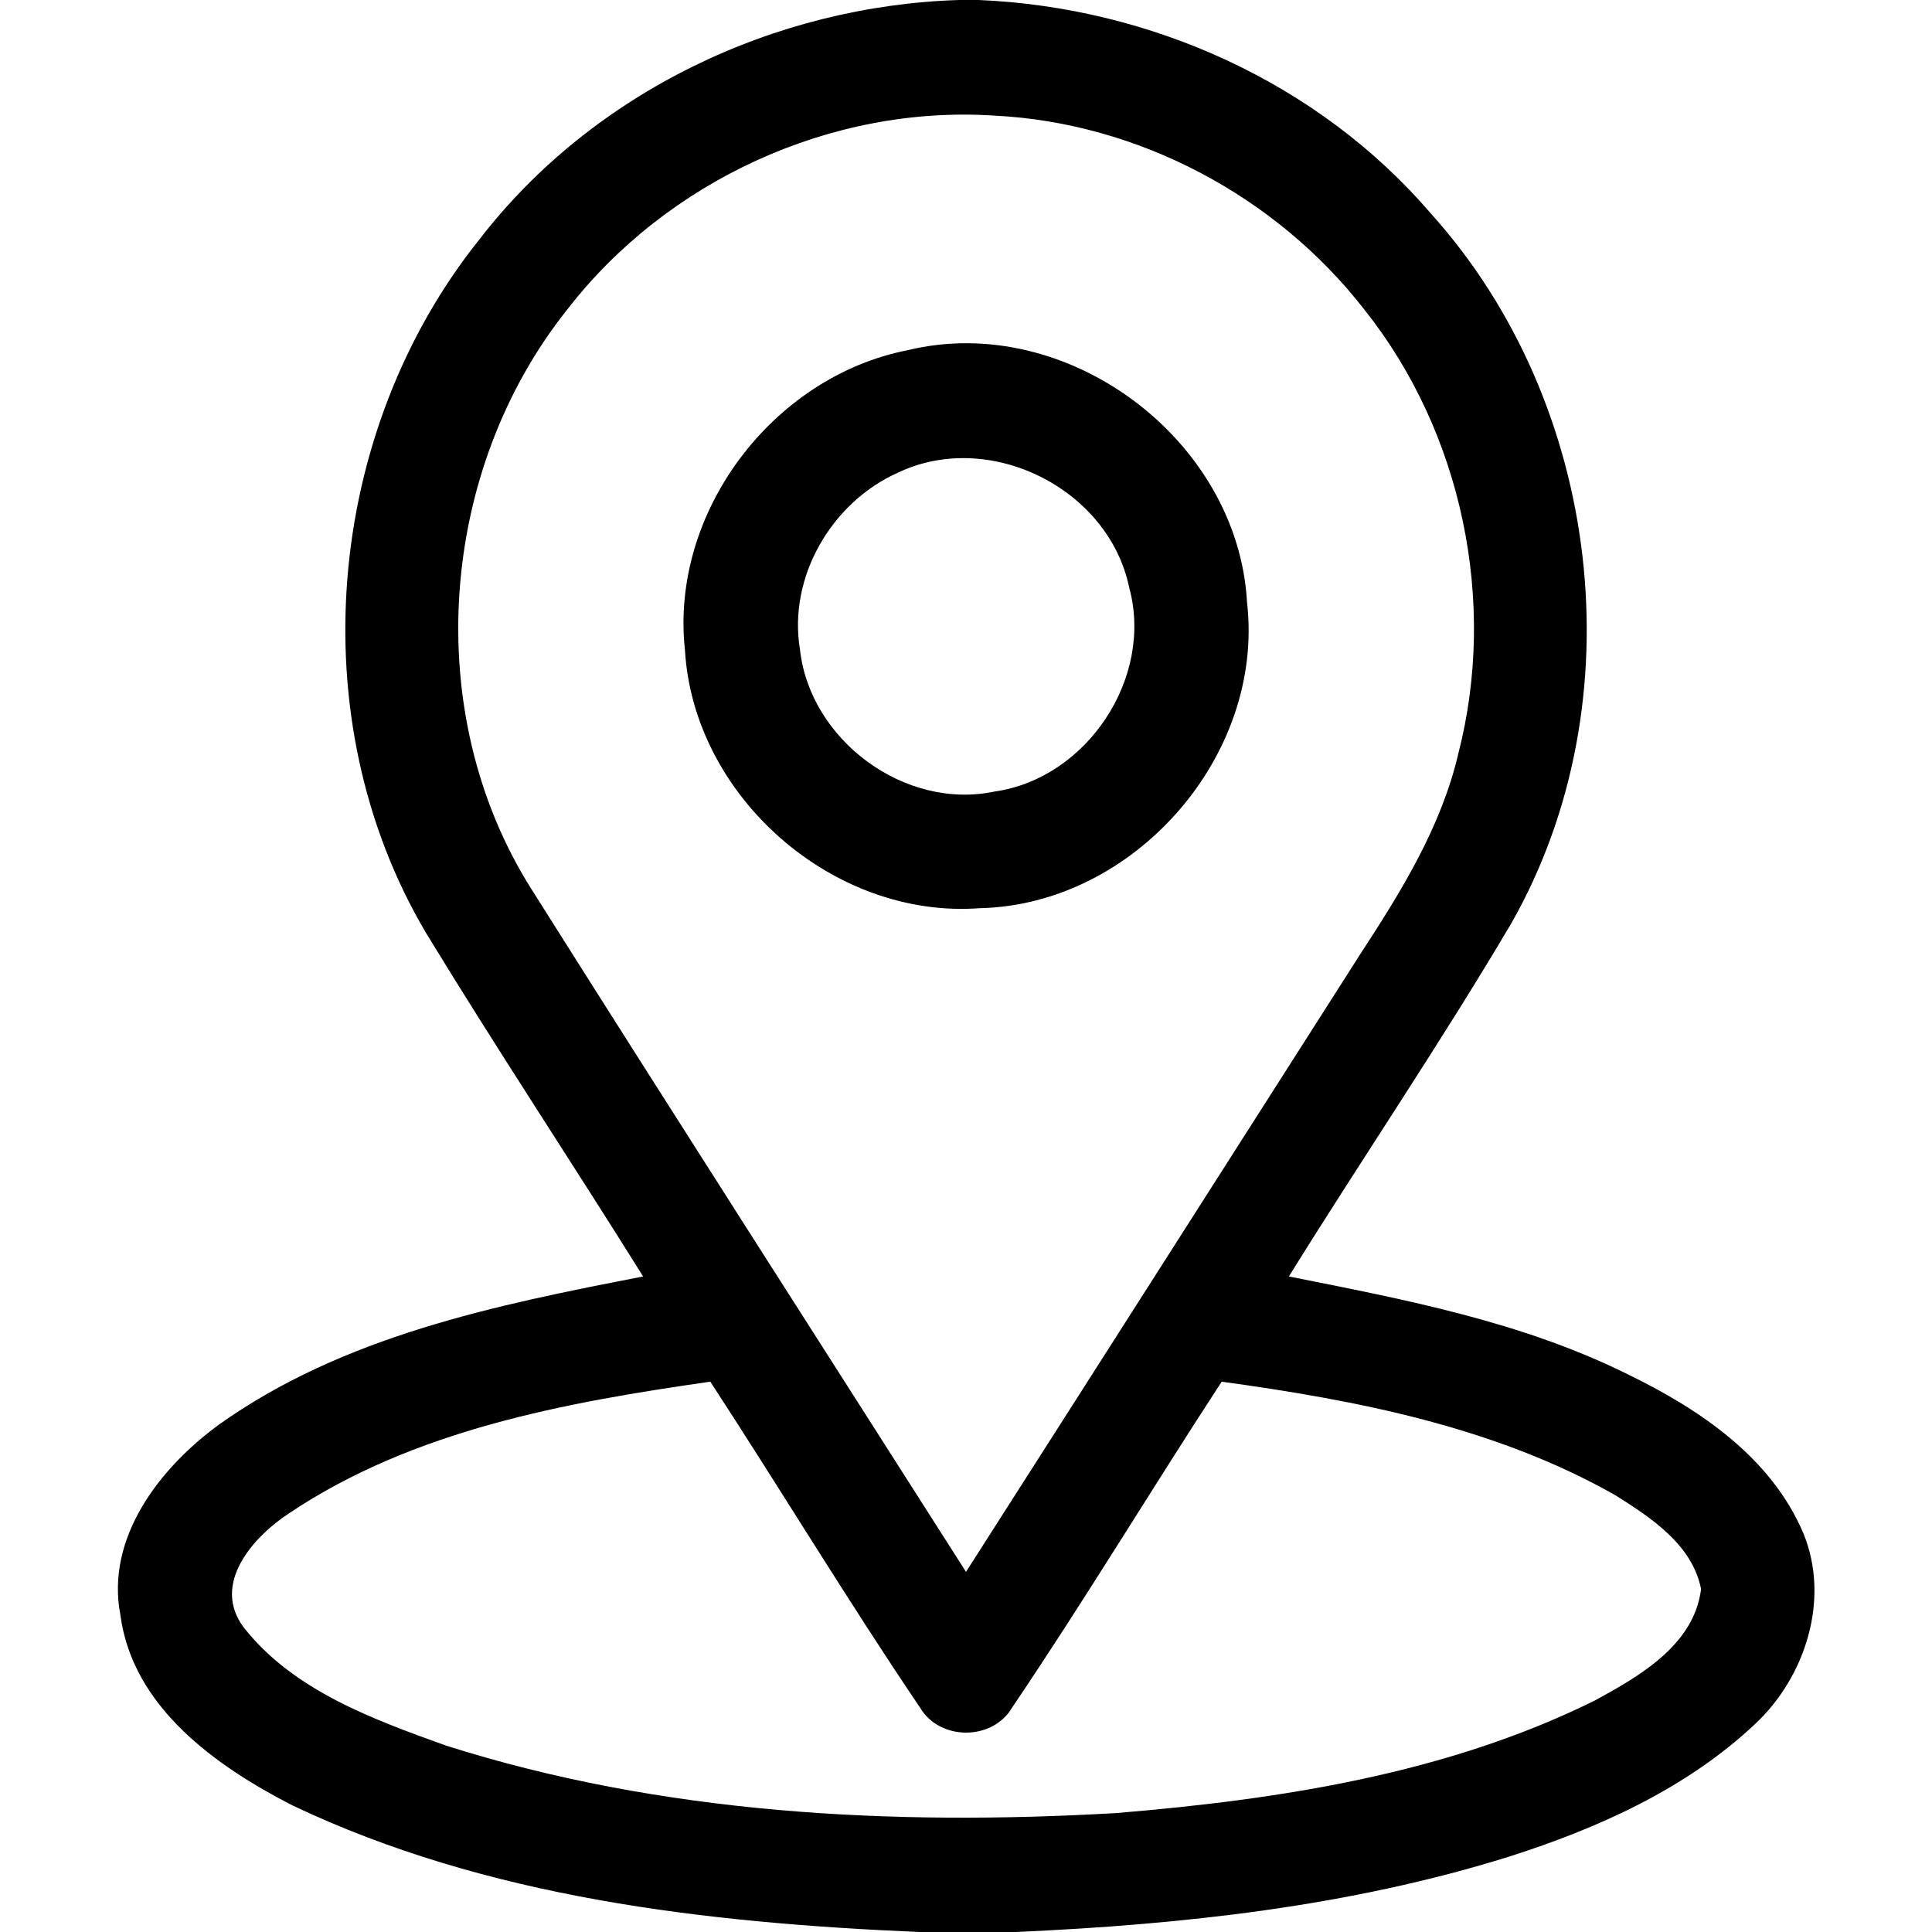<?xml version="1.0" encoding="UTF-8" ?>
<!DOCTYPE svg PUBLIC "-//W3C//DTD SVG 1.1//EN" "http://www.w3.org/Graphics/SVG/1.1/DTD/svg11.dtd">
<svg width="128pt" height="128pt" viewBox="0 0 128 128" version="1.1" xmlns="http://www.w3.org/2000/svg">
<g id="#000000ff">
<path fill="#000000" opacity="1.00" d=" M 63.54 0.00 L 64.84 0.00 C 76.21 0.48 87.38 5.48 94.82 14.17 C 106.10 26.71 108.50 46.45 100.13 61.17 C 95.44 69.11 90.25 76.74 85.39 84.57 C 93.08 86.10 100.89 87.57 107.96 91.11 C 112.66 93.40 117.37 96.60 119.48 101.59 C 121.27 105.95 119.62 111.11 116.26 114.24 C 111.71 118.51 105.89 121.12 100.00 123.00 C 89.42 126.31 78.32 127.51 67.29 128.00 L 60.88 128.00 C 46.76 127.39 32.28 125.75 19.37 119.61 C 14.30 117.01 8.79 113.10 7.98 107.02 C 6.98 101.89 10.57 97.27 14.47 94.41 C 22.72 88.52 32.85 86.46 42.61 84.57 C 37.85 76.95 32.89 69.47 28.22 61.80 C 19.84 47.65 21.54 28.60 31.78 15.84 C 39.29 6.11 51.31 0.38 63.54 0.00 M 37.58 20.51 C 29.06 31.19 27.86 47.20 35.16 58.83 C 44.71 73.97 54.38 89.04 64.00 104.14 C 72.73 90.49 81.43 76.83 90.15 63.17 C 92.84 59.05 95.49 54.77 96.62 49.92 C 99.21 39.86 96.87 28.64 90.39 20.51 C 84.55 12.99 75.40 8.13 65.88 7.66 C 55.08 6.95 44.18 11.97 37.58 20.51 M 19.18 100.24 C 16.77 101.81 13.96 104.96 16.17 107.85 C 19.46 112.01 24.71 113.91 29.55 115.65 C 43.84 120.19 59.07 120.98 73.96 120.12 C 84.78 119.22 95.82 117.53 105.65 112.67 C 108.62 111.05 112.24 108.99 112.70 105.28 C 112.12 102.33 109.37 100.54 107.00 99.05 C 99.04 94.54 89.90 92.77 80.94 91.54 C 76.26 98.71 71.84 106.05 67.05 113.14 C 65.75 115.34 62.26 115.34 60.96 113.14 C 56.16 106.05 51.74 98.71 47.06 91.54 C 37.43 92.92 27.41 94.74 19.18 100.24 Z" />
<path fill="#000000" opacity="1.00" d=" M 60.14 23.20 C 70.69 20.64 82.03 29.11 82.62 39.92 C 83.79 50.09 75.13 59.94 64.92 60.17 C 55.20 60.90 45.95 52.78 45.38 43.07 C 44.38 33.95 51.19 24.95 60.14 23.20 M 59.46 31.33 C 55.09 33.29 52.20 38.24 53.00 43.03 C 53.66 49.04 59.95 53.70 65.90 52.44 C 72.02 51.57 76.45 44.89 74.81 38.92 C 73.45 32.35 65.53 28.41 59.46 31.33 Z" />
</g>
</svg>
